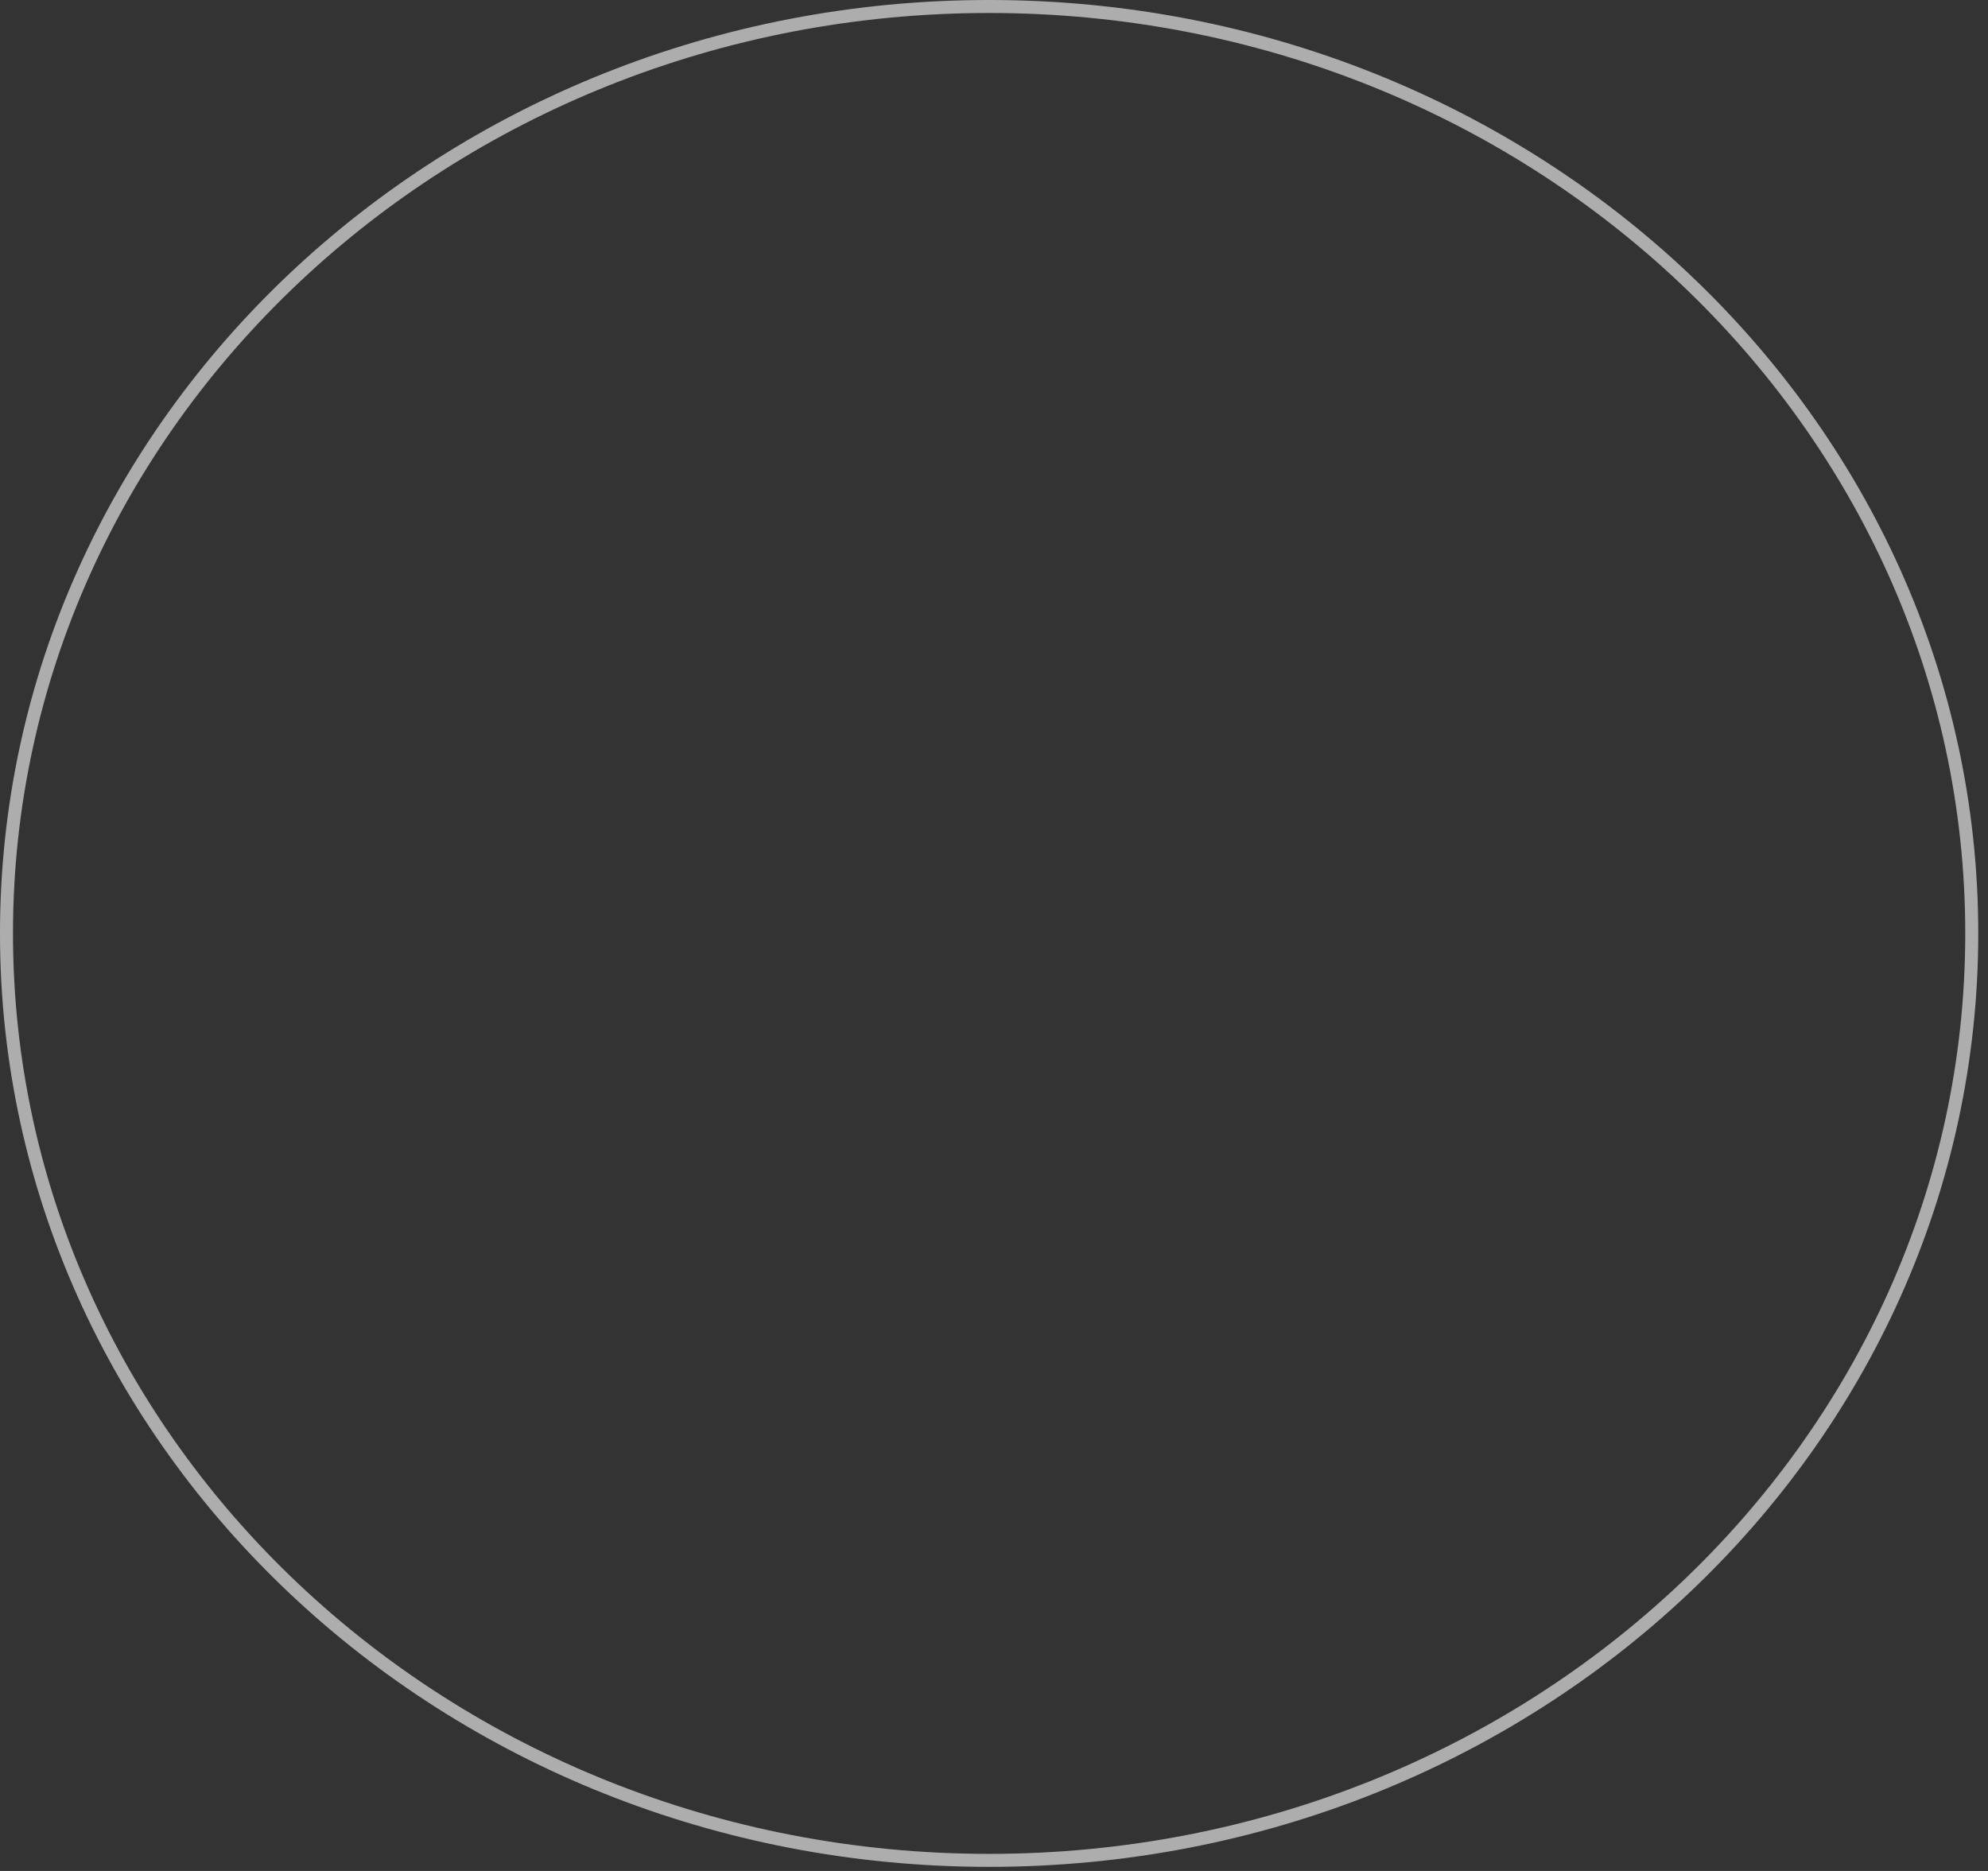 <?xml version="1.0" encoding="utf-8"?>
<svg xmlns="http://www.w3.org/2000/svg" fill="none" height="100%" overflow="visible" preserveAspectRatio="none" style="display: block;" viewBox="0 0 136 128" width="100%">
<rect x="0" y="0" width="136" height="128" fill="#333333" stroke="none"/>
<path d="M67.667 0.444C104.817 0.445 134.889 28.861 134.889 63.86C134.889 98.86 104.817 127.276 67.667 127.276C30.517 127.276 0.444 98.86 0.444 63.86C0.444 28.861 30.517 0.444 67.667 0.444Z" id="Ellipse 12" opacity="0.6" stroke="white" stroke-width="0.889"/>
</svg>
